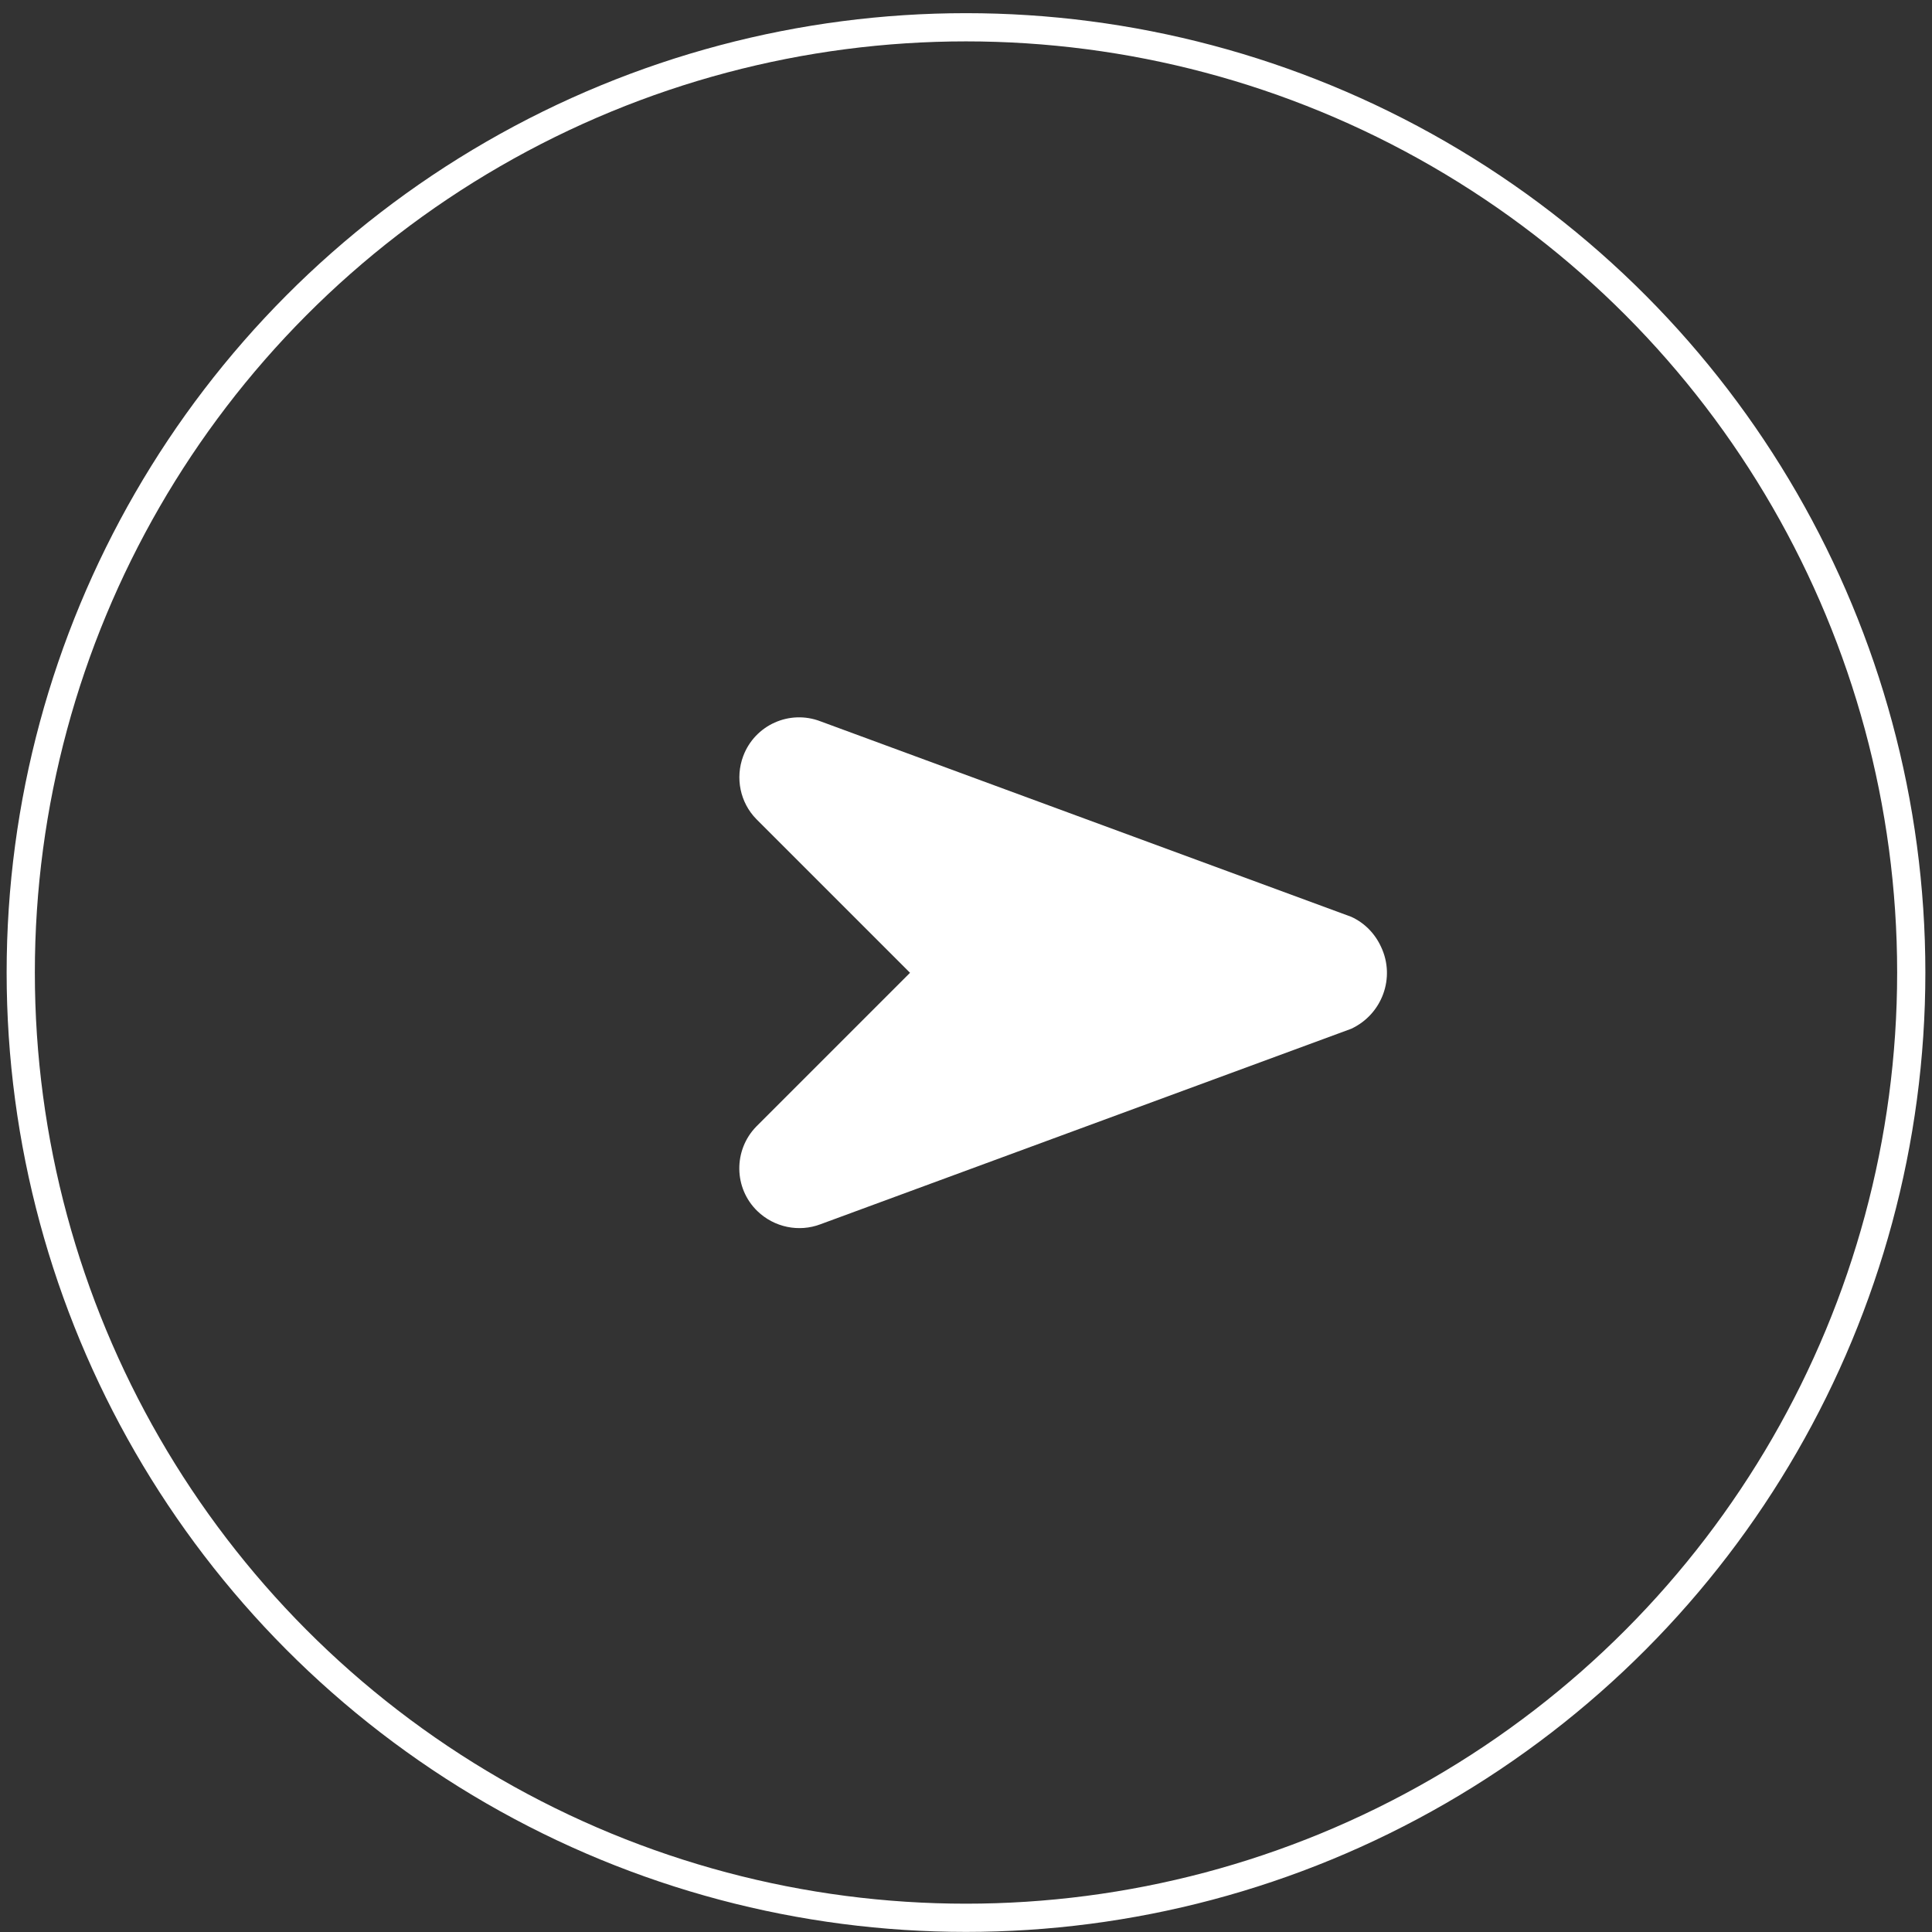 <?xml version="1.0" encoding="utf-8"?>
<!-- Generator: Adobe Illustrator 25.0.0, SVG Export Plug-In . SVG Version: 6.00 Build 0)  -->
<svg version="1.1" id="圖層_1" xmlns="http://www.w3.org/2000/svg" xmlns:xlink="http://www.w3.org/1999/xlink" x="0px" y="0px"
	 viewBox="0 0 68 68" style="enable-background:new 0 0 68 68;" xml:space="preserve">
<rect x="0" y="0" width="68" height="68" fill="#333333" stroke="none"/>
<style type="text/css">
	.st0{fill:#FFFFFF;}
	.st1{fill:none;}
	.st2{fill:none;stroke:#FFFFFF;stroke-width:0.993;}
</style>
<g id="arrow" transform="translate(-926 -3982.711)">
	<path id="Icon_awesome-location-arrow" class="st0" d="M973.56,4014.98l-18.68-6.88c-1.09-0.42-2.31,0.13-2.72,1.22
		c-0.29,0.77-0.11,1.64,0.46,2.22l5.41,5.41l-5.41,5.41c-0.81,0.83-0.8,2.17,0.04,2.98c0.59,0.57,1.46,0.75,2.22,0.46l18.68-6.88
		c1.09-0.51,1.56-1.8,1.05-2.88C974.39,4015.56,974.02,4015.19,973.56,4014.98L973.56,4014.98z"/>
	<g id="Ellipse_4" transform="translate(926 3982.711)">
		<circle class="st1" cx="34" cy="34.23" r="33.77"/>
		<circle class="st2" cx="34" cy="34.23" r="33.27"/>
	</g>
</g>
</svg>
